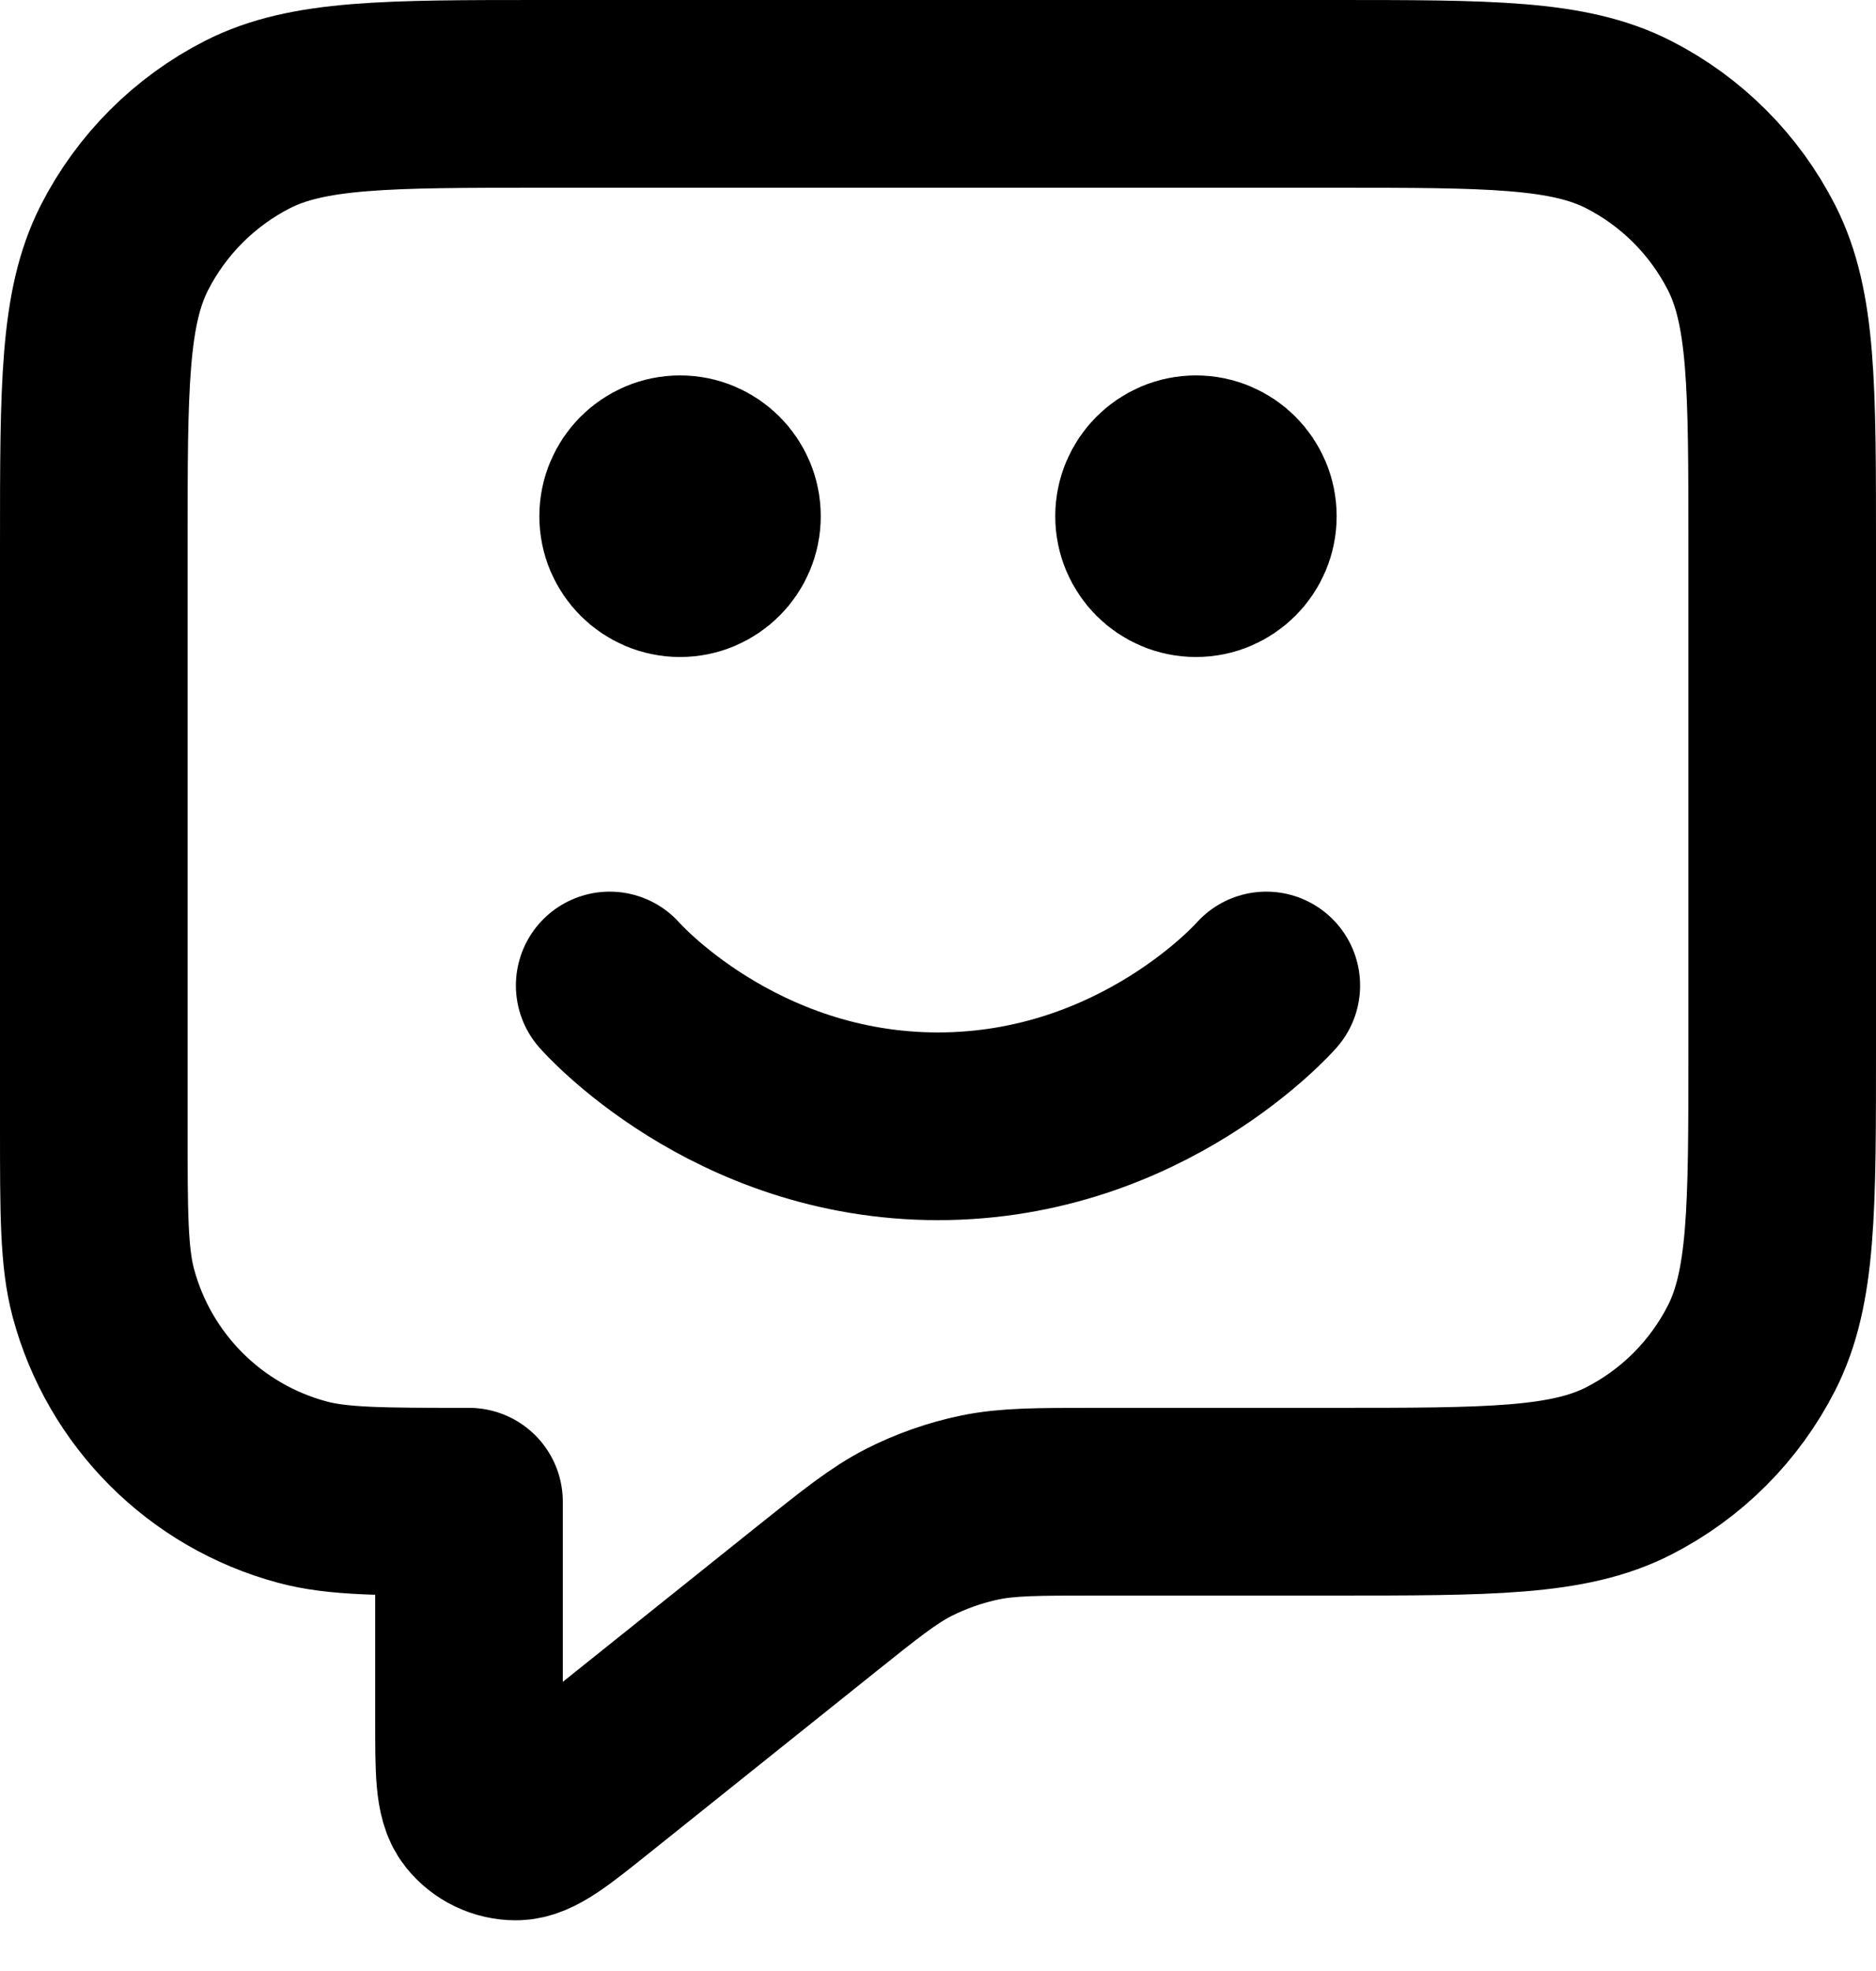 <svg width="20" height="21" viewBox="0 0 20 21" fill="none" xmlns="http://www.w3.org/2000/svg">
<path d="M6.5 10.5C6.5 10.5 7.812 12 10 12C12.188 12 13.5 10.5 13.5 10.5M12.75 5.5H12.76M7.25 5.5H7.26M5 16V18.335C5 18.868 5 19.135 5.109 19.272C5.204 19.391 5.348 19.46 5.501 19.46C5.676 19.459 5.884 19.293 6.3 18.96L8.685 17.052C9.173 16.662 9.416 16.467 9.687 16.328C9.928 16.206 10.184 16.116 10.449 16.061C10.748 16 11.06 16 11.684 16H14.2C15.88 16 16.72 16 17.362 15.673C17.927 15.385 18.385 14.927 18.673 14.362C19 13.72 19 12.88 19 11.2V5.8C19 4.12 19 3.28 18.673 2.638C18.385 2.074 17.927 1.615 17.362 1.327C16.72 1 15.88 1 14.2 1H5.8C4.12 1 3.28 1 2.638 1.327C2.074 1.615 1.615 2.074 1.327 2.638C1 3.28 1 4.12 1 5.8V12C1 12.93 1 13.395 1.102 13.777C1.38 14.812 2.188 15.62 3.224 15.898C3.605 16 4.07 16 5 16ZM13.25 5.5C13.25 5.776 13.026 6 12.75 6C12.474 6 12.25 5.776 12.25 5.5C12.25 5.224 12.474 5 12.75 5C13.026 5 13.25 5.224 13.25 5.5ZM7.75 5.5C7.75 5.776 7.526 6 7.25 6C6.974 6 6.75 5.776 6.75 5.5C6.75 5.224 6.974 5 7.25 5C7.526 5 7.75 5.224 7.75 5.5Z" stroke="black" stroke-width="2" stroke-linecap="round" stroke-linejoin="round"/>
</svg>
